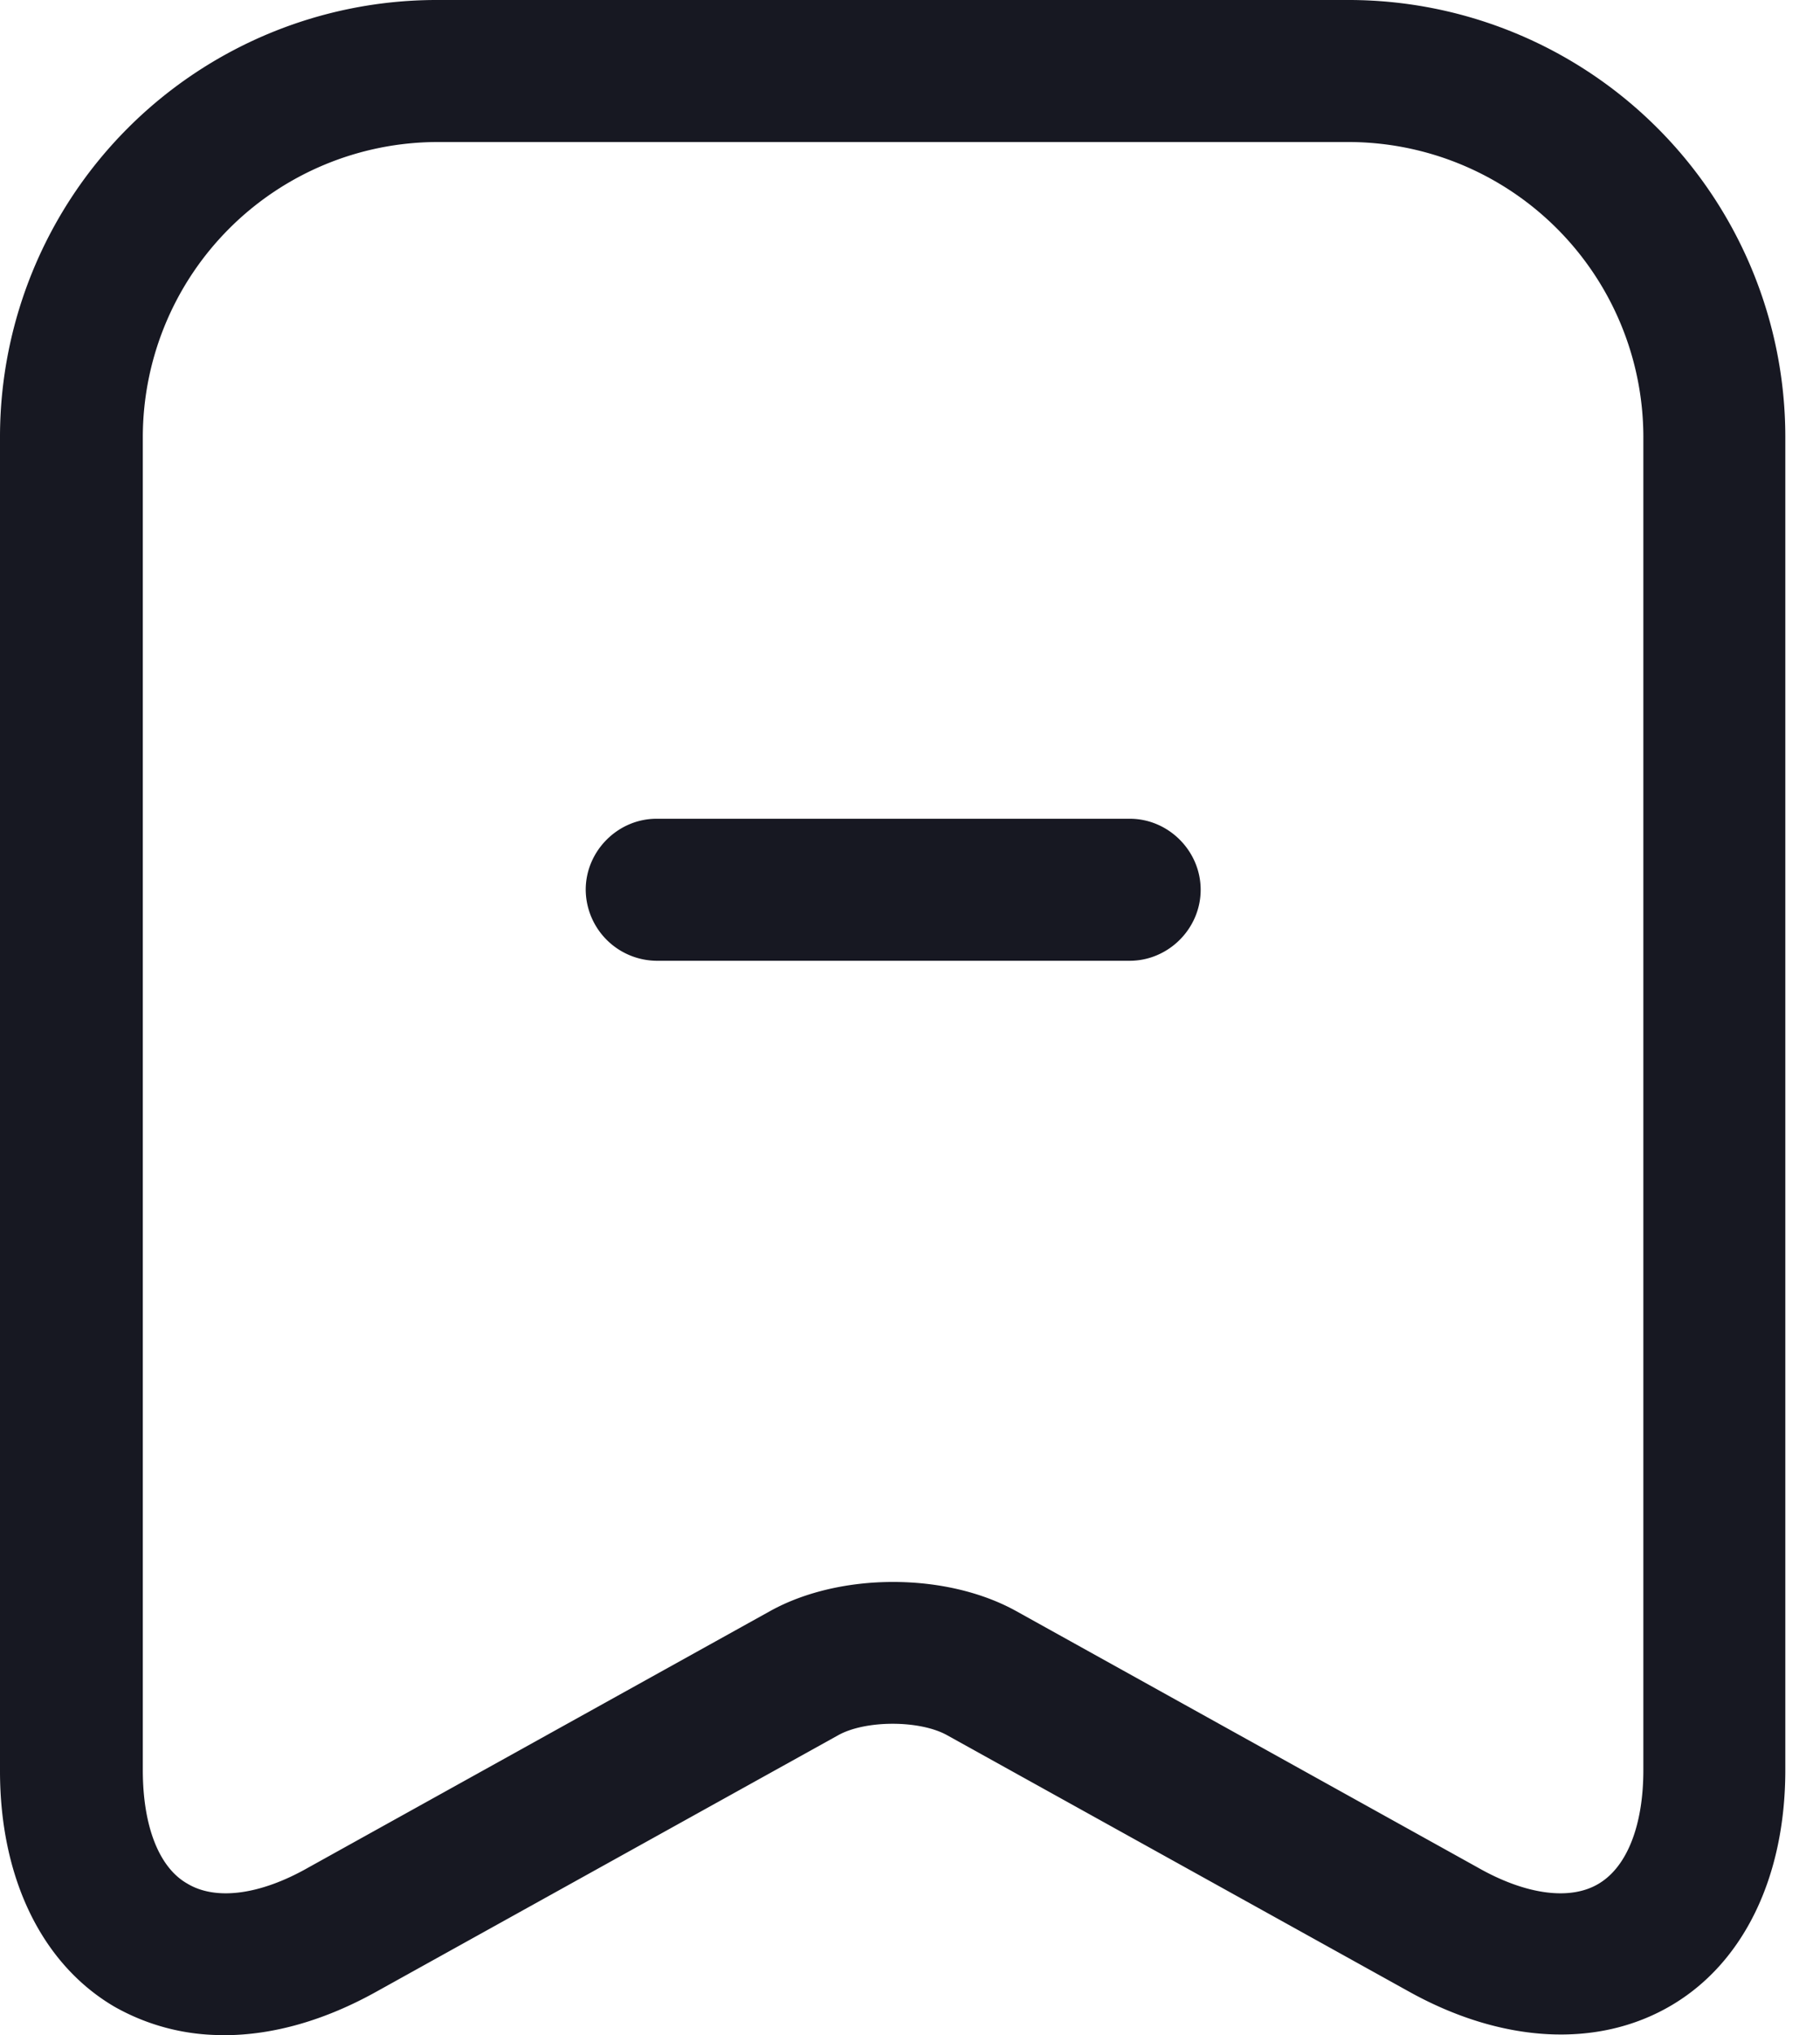 <svg width="17" height="19" viewBox="0 0 17 19" fill="none" xmlns="http://www.w3.org/2000/svg"><path d="M10.552 8.97H6.133a.668.668 0 01-.662-.663c0-.362.3-.663.662-.663h4.42c.361 0 .662.3.662.663 0 .362-.3.663-.663.663z" fill="#171822"/><path d="M2.094 19a2.04 2.04 0 01-1.025-.265C.39 18.337 0 17.533 0 16.535V4.073A4.08 4.08 0 014.074 0h8.528a4.08 4.08 0 014.074 4.074v12.452c0 .998-.389 1.802-1.07 2.2-.68.398-1.572.354-2.447-.133L8.846 16.2c-.256-.142-.76-.142-1.016 0l-4.313 2.394c-.477.266-.963.407-1.423.407zM4.083 1.326a2.757 2.757 0 00-2.749 2.748v12.452c0 .521.15.91.416 1.06.265.16.68.106 1.13-.15l4.314-2.395c.653-.362 1.643-.362 2.297 0l4.313 2.395c.45.256.866.31 1.13.15.266-.159.416-.548.416-1.06V4.074a2.757 2.757 0 00-2.748-2.748h-8.52z" fill="#171822"/></svg>